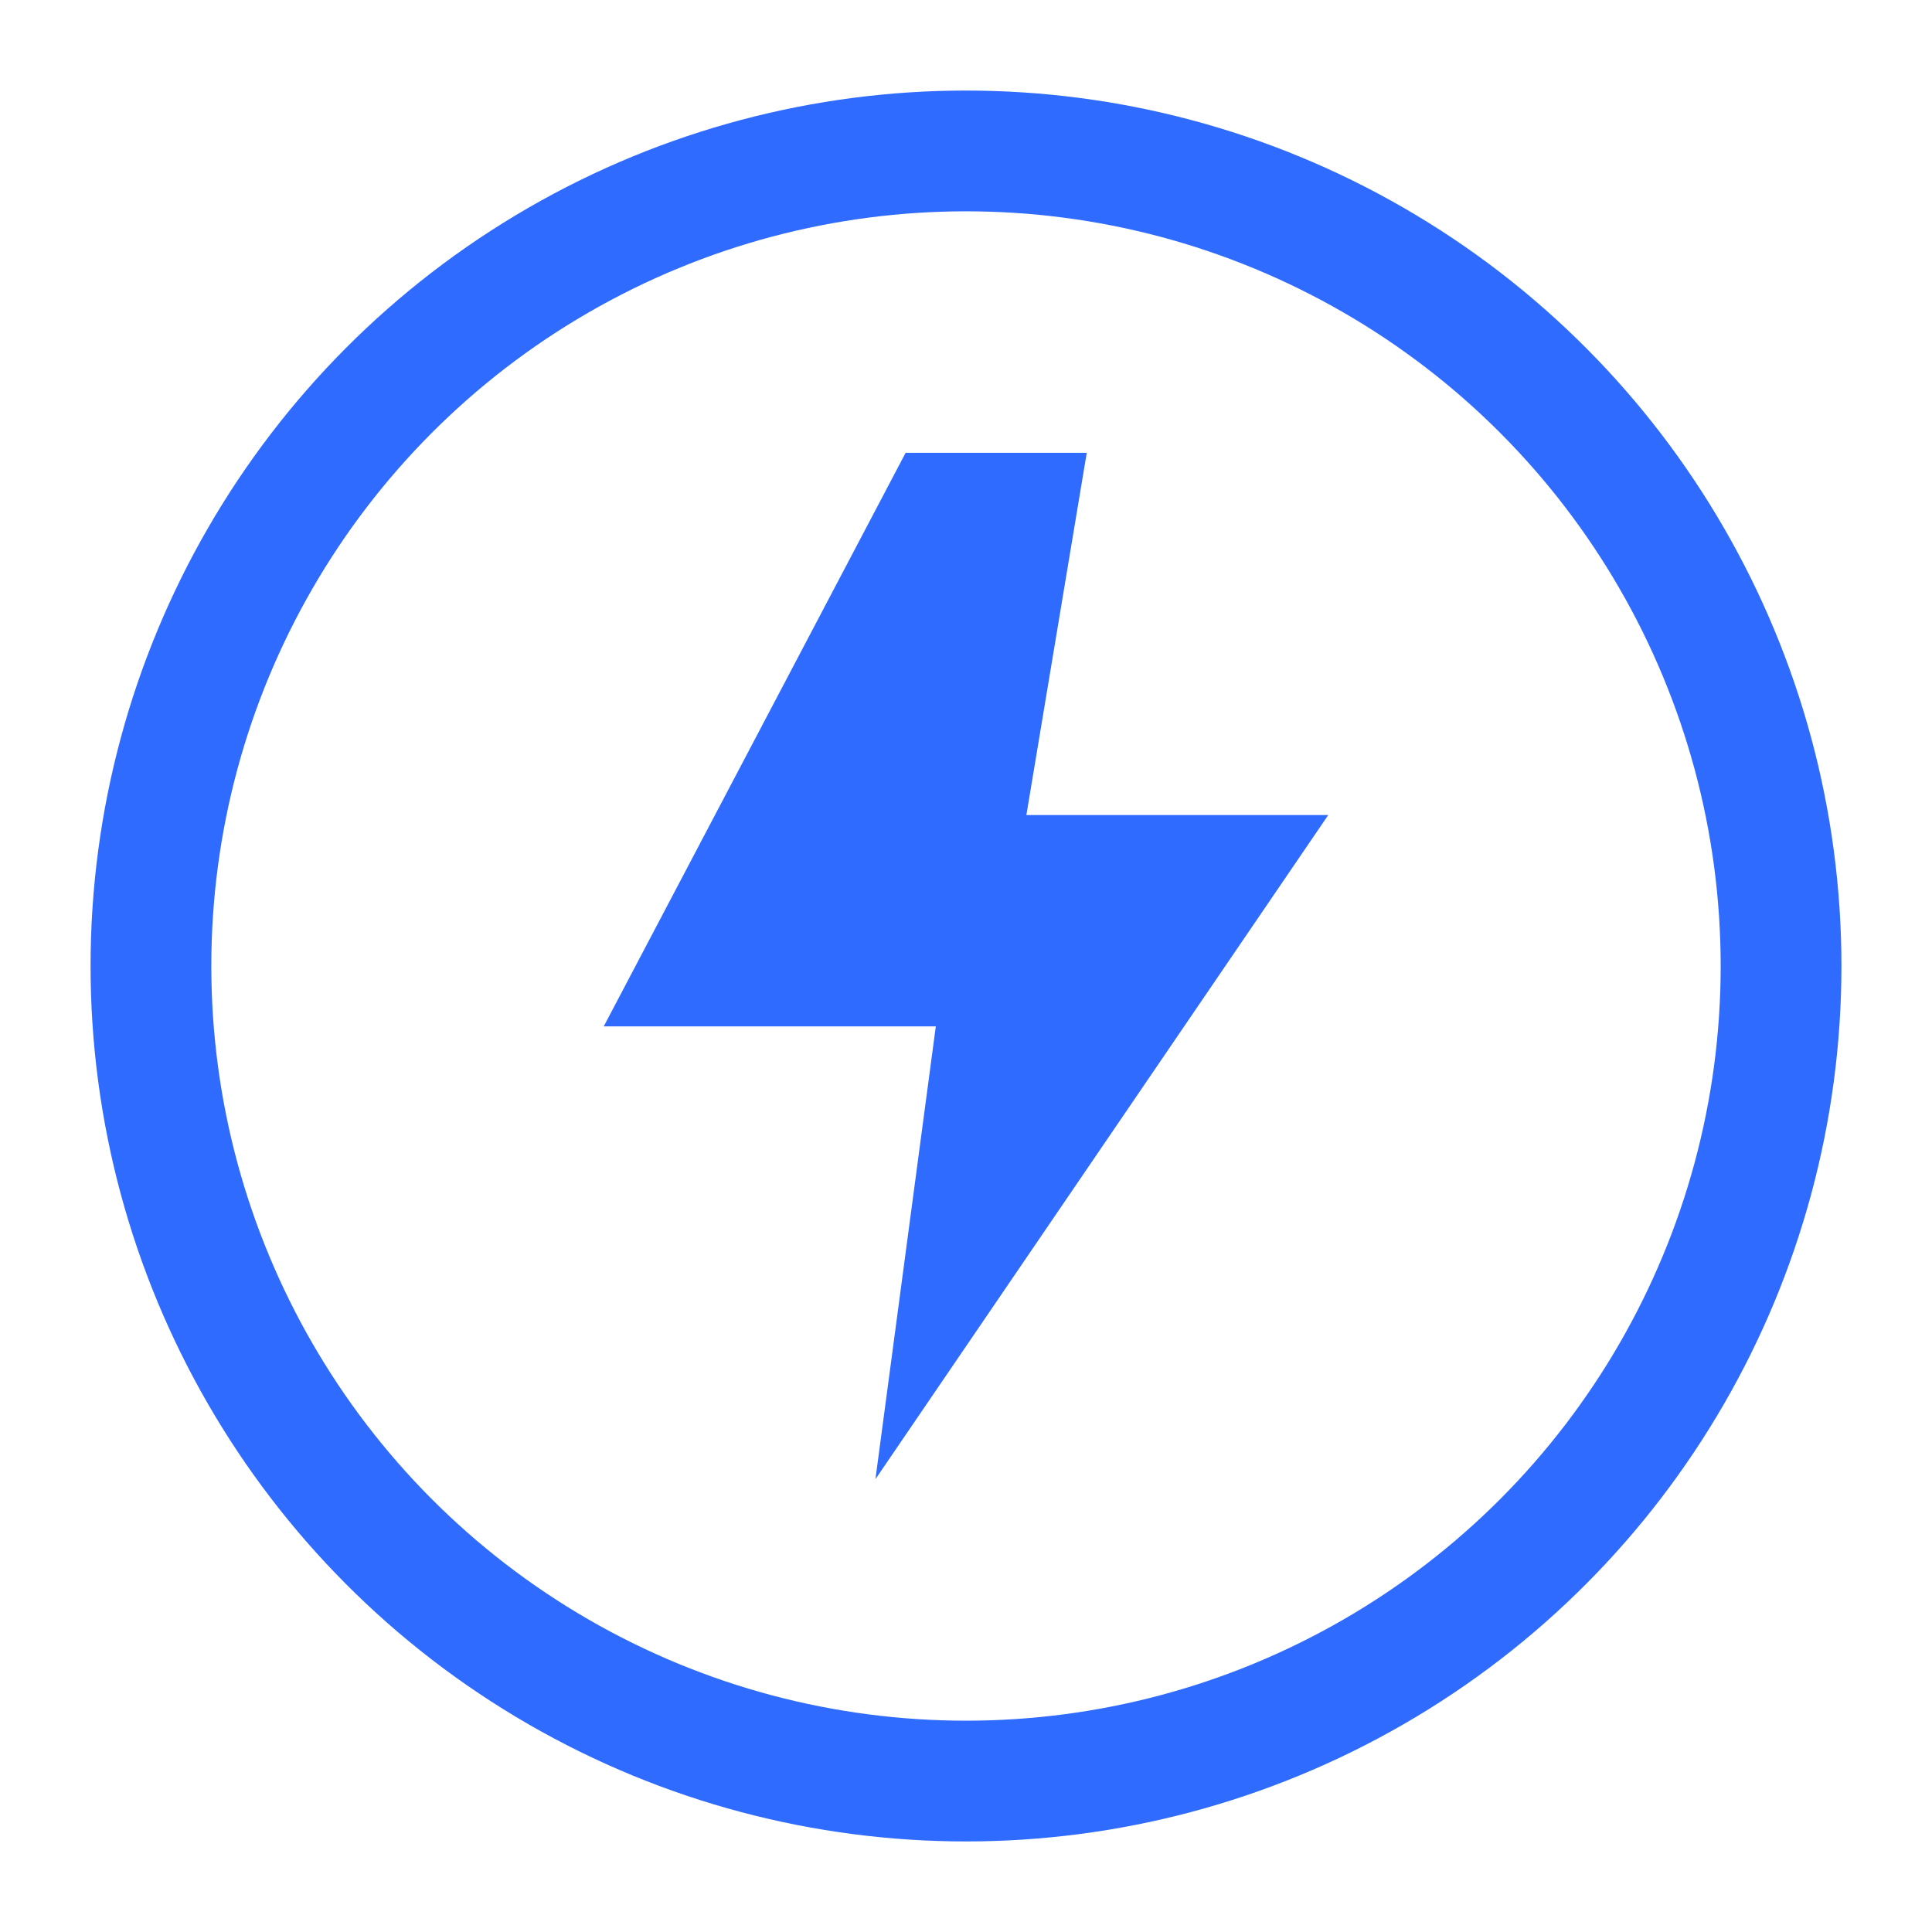 <?xml version="1.0" encoding="UTF-8"?>
<svg xmlns="http://www.w3.org/2000/svg" width="512" height="512" viewBox="0 0 512 512">
  <defs>
    <style>
      .primary { fill: #2F6BFF; }
      .bg { fill: none; stroke: #2F6BFF; stroke-width: 32; }
    </style>
  </defs>
  <circle class="bg" cx="256" cy="256" r="216" />
  <polygon class="primary" points="240,120 160,272 248,272 232,392 352,216 272,216 288,120" />
</svg>
